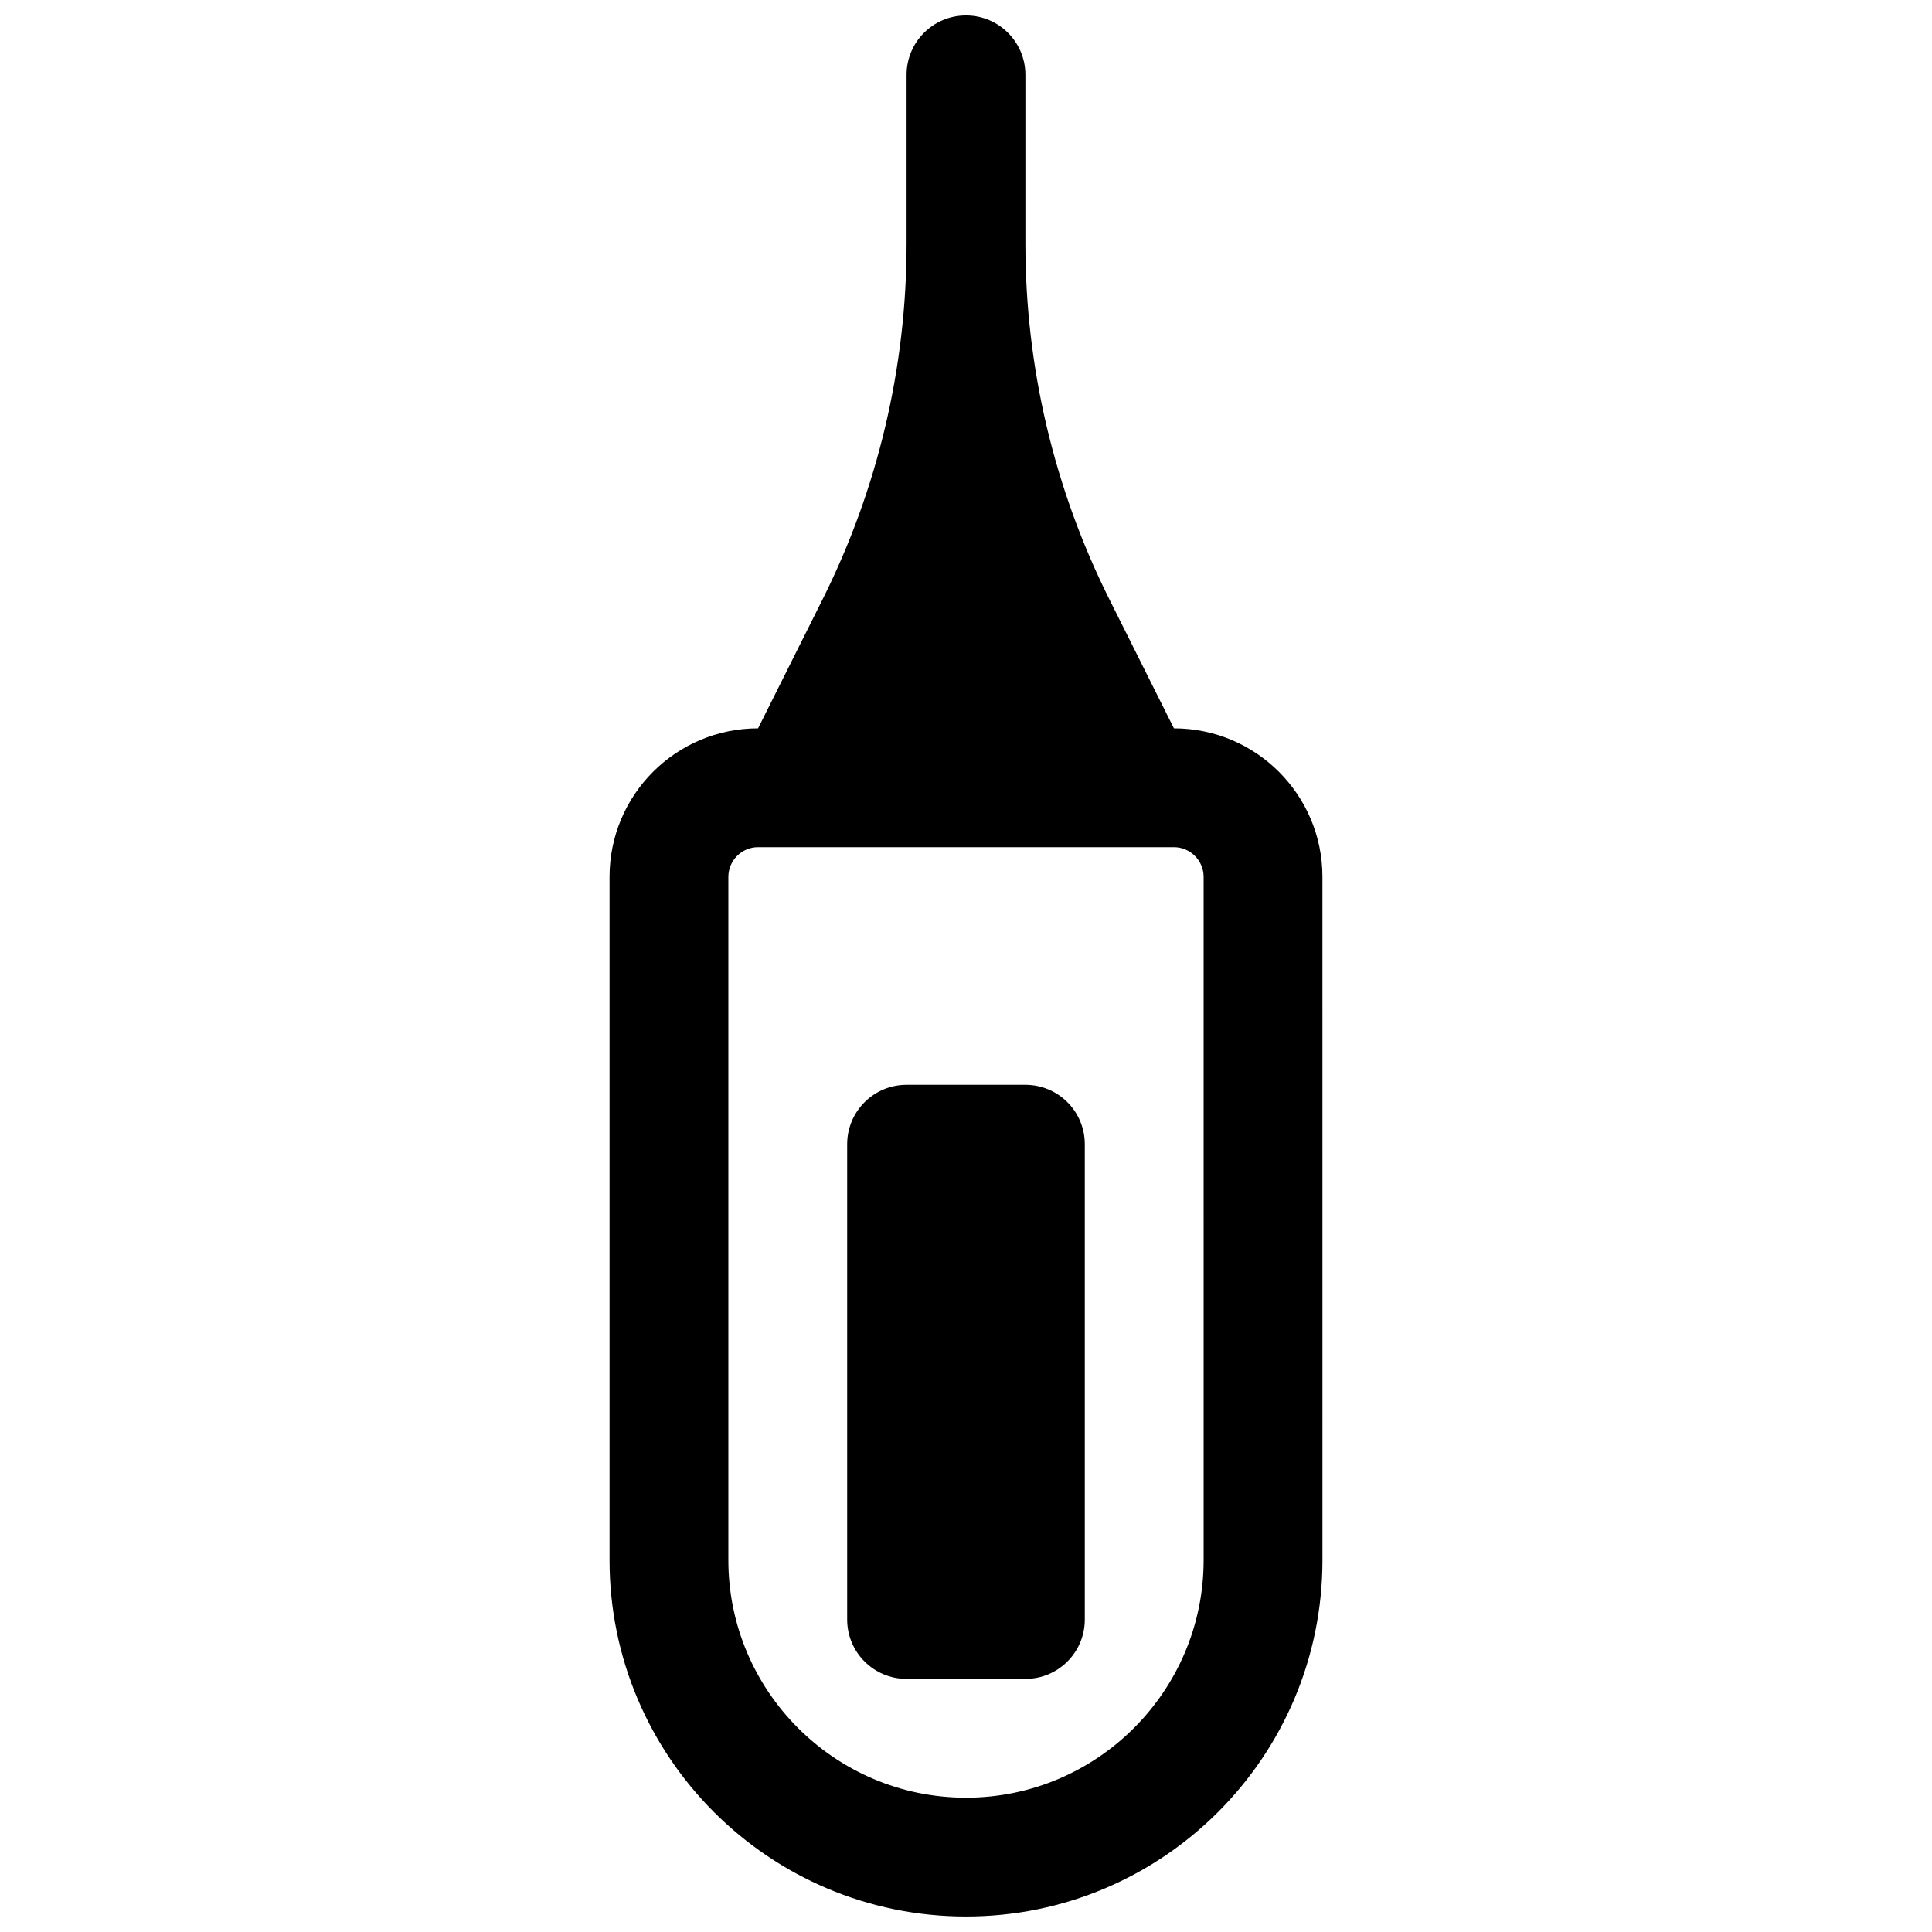 <?xml version="1.0" encoding="UTF-8"?>
<!-- Uploaded to: SVG Repo, www.svgrepo.com, Generator: SVG Repo Mixer Tools -->
<svg width="800px" height="800px" version="1.1" viewBox="144 144 512 512" xmlns="http://www.w3.org/2000/svg">
 <defs>
  <clipPath id="a">
   <path d="m305 148.09h190v503.81h-190z"/>
  </clipPath>
 </defs>
 <g clip-path="url(#a)">
  <path d="m455.1 337.02-17.129-34.246c-14.625-29.25-22.23-61.496-22.23-94.195v-44.746c0-8.707-7.039-15.742-15.742-15.742-8.707 0-15.746 7.039-15.746 15.742v44.746c0 32.699-7.606 64.945-22.23 94.195l-17.129 34.246c-21.742 0-39.359 17.617-39.359 39.359v181.05c0 52.16 42.305 94.465 94.465 94.465s94.465-42.305 94.465-94.465l-0.004-181.05c0-21.742-17.617-39.359-39.359-39.359zm7.875 220.41c0 34.73-28.246 62.977-62.977 62.977s-62.977-28.246-62.977-62.977v-181.05c0-4.328 3.543-7.871 7.871-7.871h110.21c4.328 0 7.871 3.543 7.871 7.871z"/>
 </g>
 <path d="m415.74 431.49h-31.488c-8.707 0-15.742 7.039-15.742 15.742v125.95c0 8.707 7.039 15.742 15.742 15.742h31.488c8.707 0 15.742-7.039 15.742-15.742v-125.95c0.004-8.707-7.035-15.742-15.742-15.742z"/>
</svg>